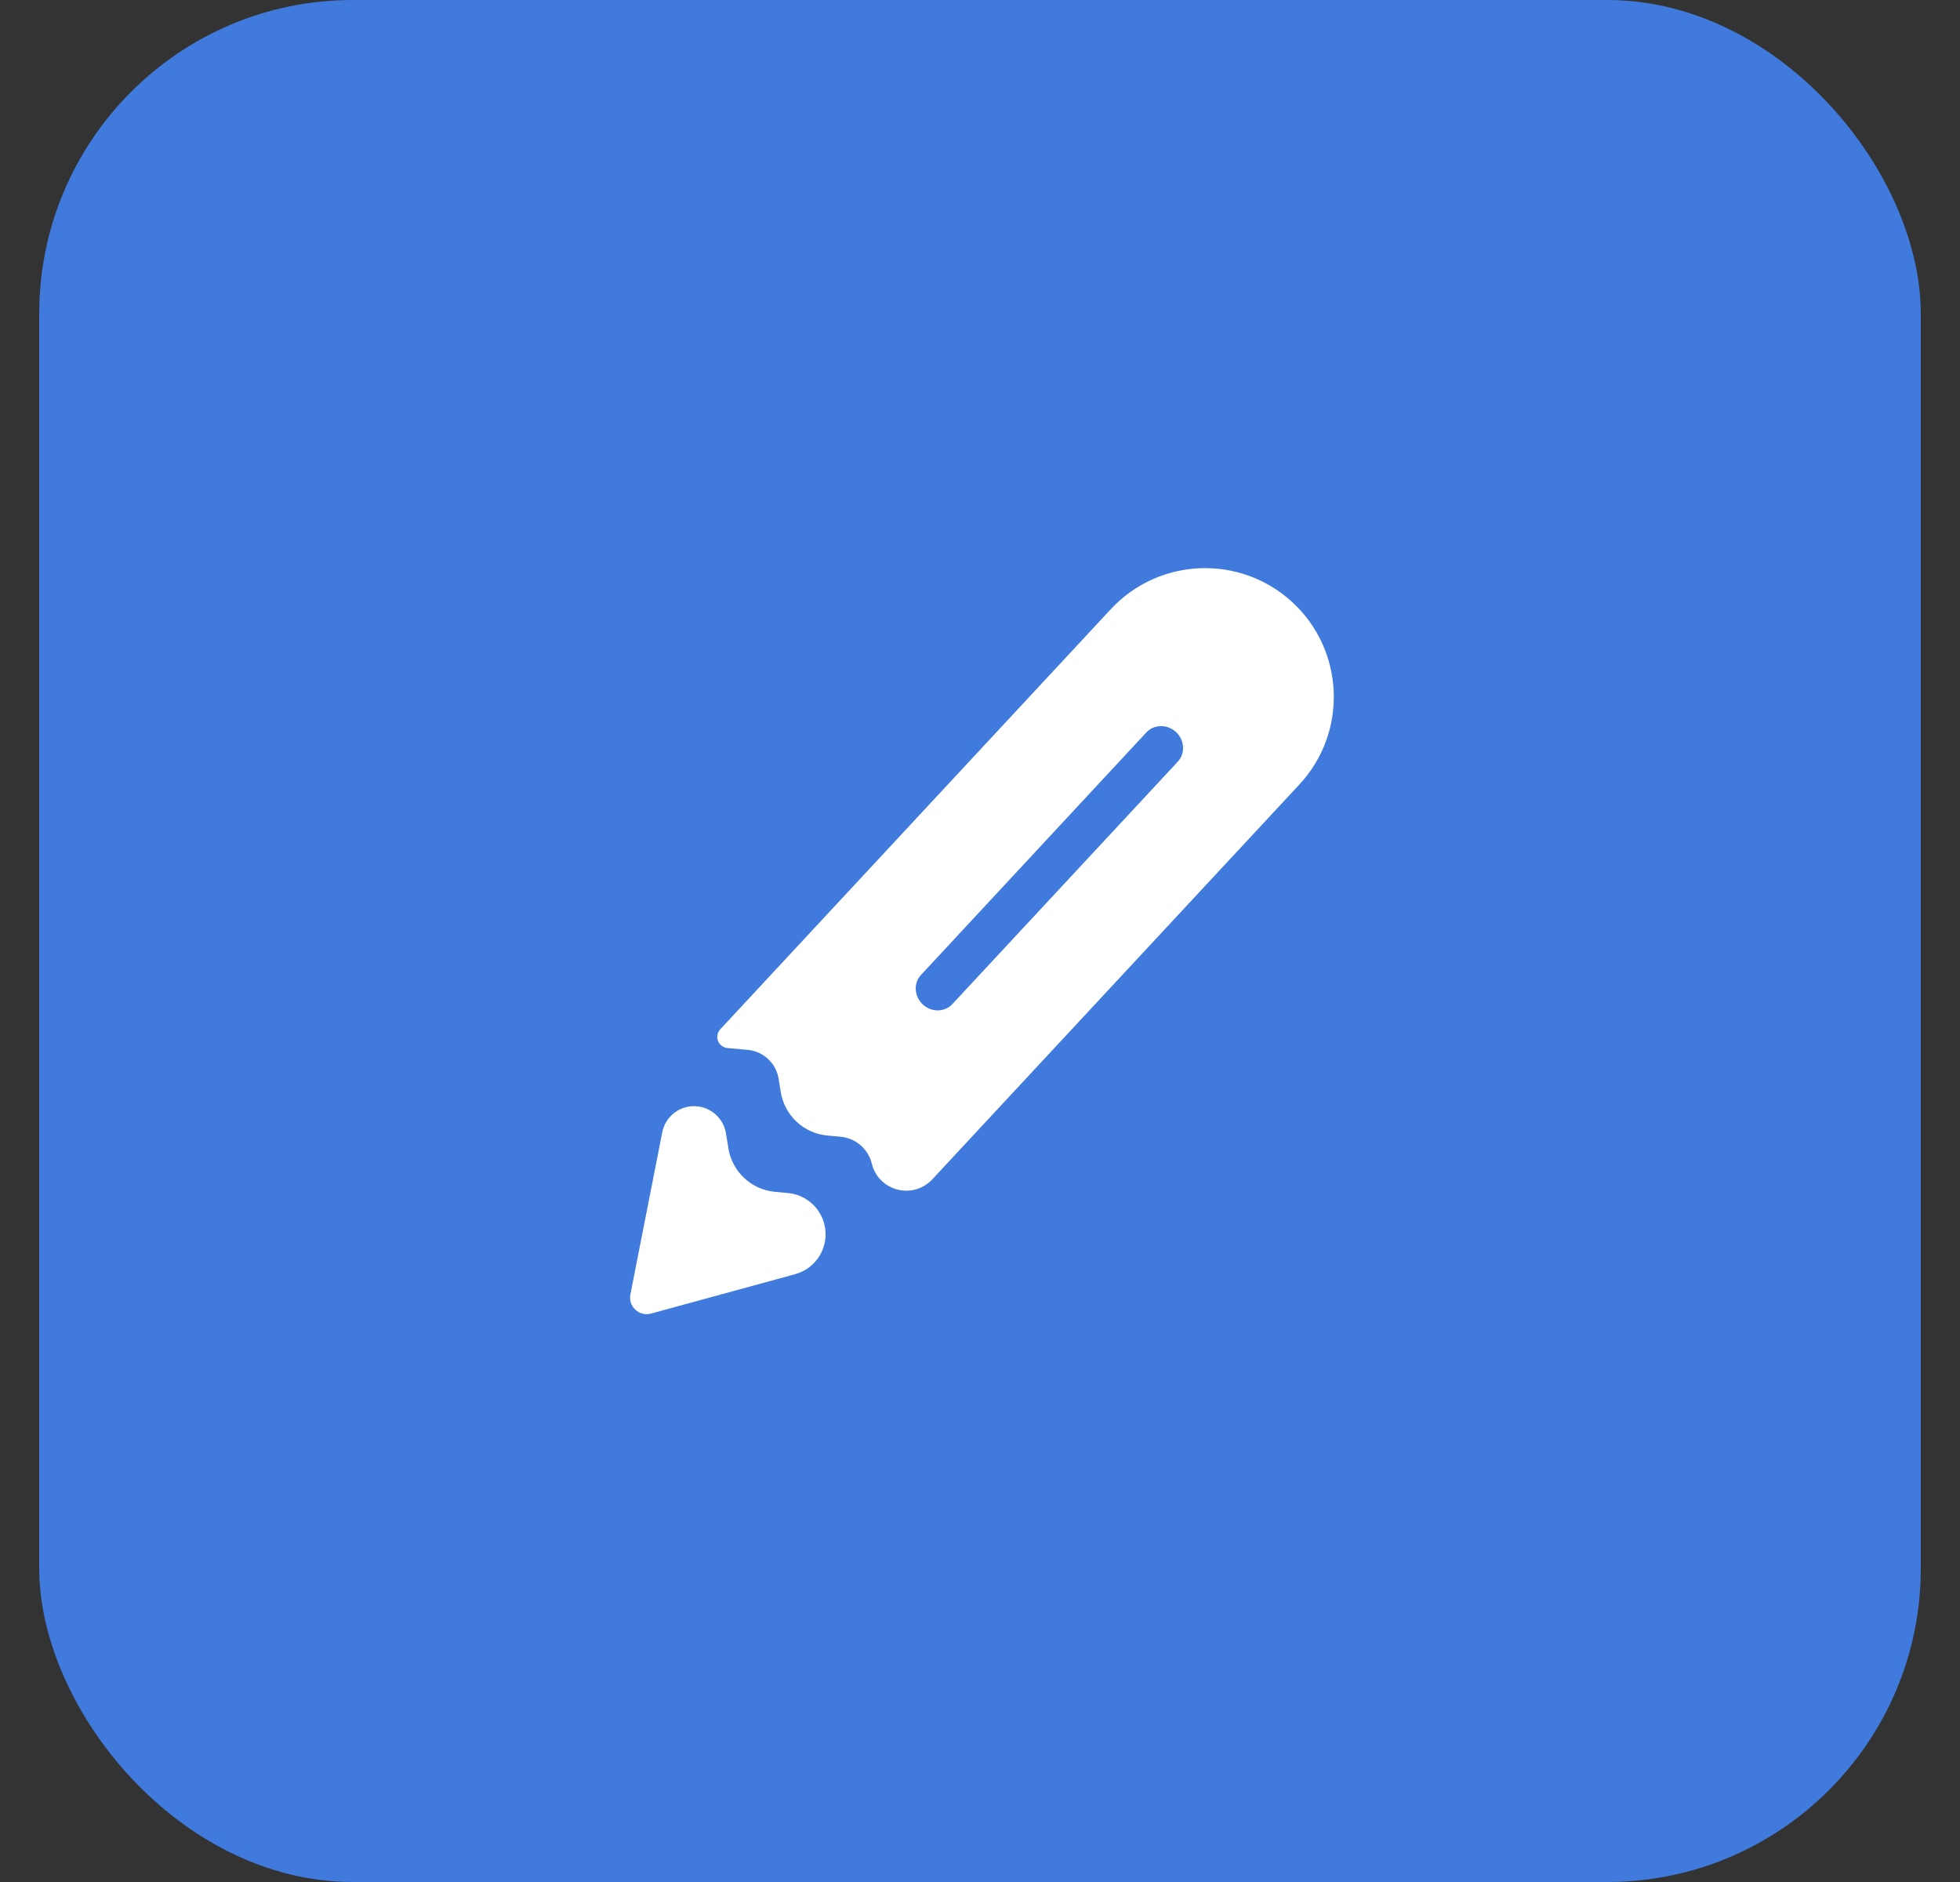 <svg width="25" height="24" viewBox="0 0 25 24" fill="none" xmlns="http://www.w3.org/2000/svg">
<rect x="0" y="0" width="25" height="24" fill="#333333" stroke="none"/>
<rect x="0.5" width="24" height="24" rx="4" fill="#3F7ADC"/>
<path fill-rule="evenodd" clip-rule="evenodd" d="M9.149 13.232C9.147 13.193 9.16 13.155 9.186 13.127L14.168 7.769C14.786 7.105 15.825 7.067 16.489 7.684C17.153 8.302 17.191 9.341 16.573 10.005L11.892 15.039C11.646 15.303 11.206 15.189 11.12 14.839V14.839C11.074 14.651 10.913 14.513 10.72 14.496L10.555 14.481C10.253 14.454 10.008 14.226 9.959 13.927L9.931 13.756C9.899 13.557 9.736 13.406 9.535 13.388L9.278 13.365C9.208 13.358 9.153 13.302 9.149 13.232V13.232ZM8.447 14.44C8.488 14.232 8.679 14.089 8.889 14.108V14.108C9.077 14.125 9.229 14.267 9.26 14.453L9.291 14.645C9.34 14.944 9.585 15.172 9.887 15.199L10.05 15.214C10.274 15.234 10.461 15.395 10.515 15.614V15.614C10.584 15.892 10.418 16.173 10.142 16.249L8.304 16.751C8.153 16.793 8.01 16.66 8.041 16.506L8.447 14.44ZM15 9.335C14.889 9.233 14.72 9.235 14.622 9.34L11.748 12.432C11.649 12.537 11.66 12.706 11.77 12.809C11.881 12.912 12.05 12.91 12.148 12.804L15.023 9.713C15.121 9.607 15.111 9.438 15 9.335Z" fill="white"/>
</svg>
